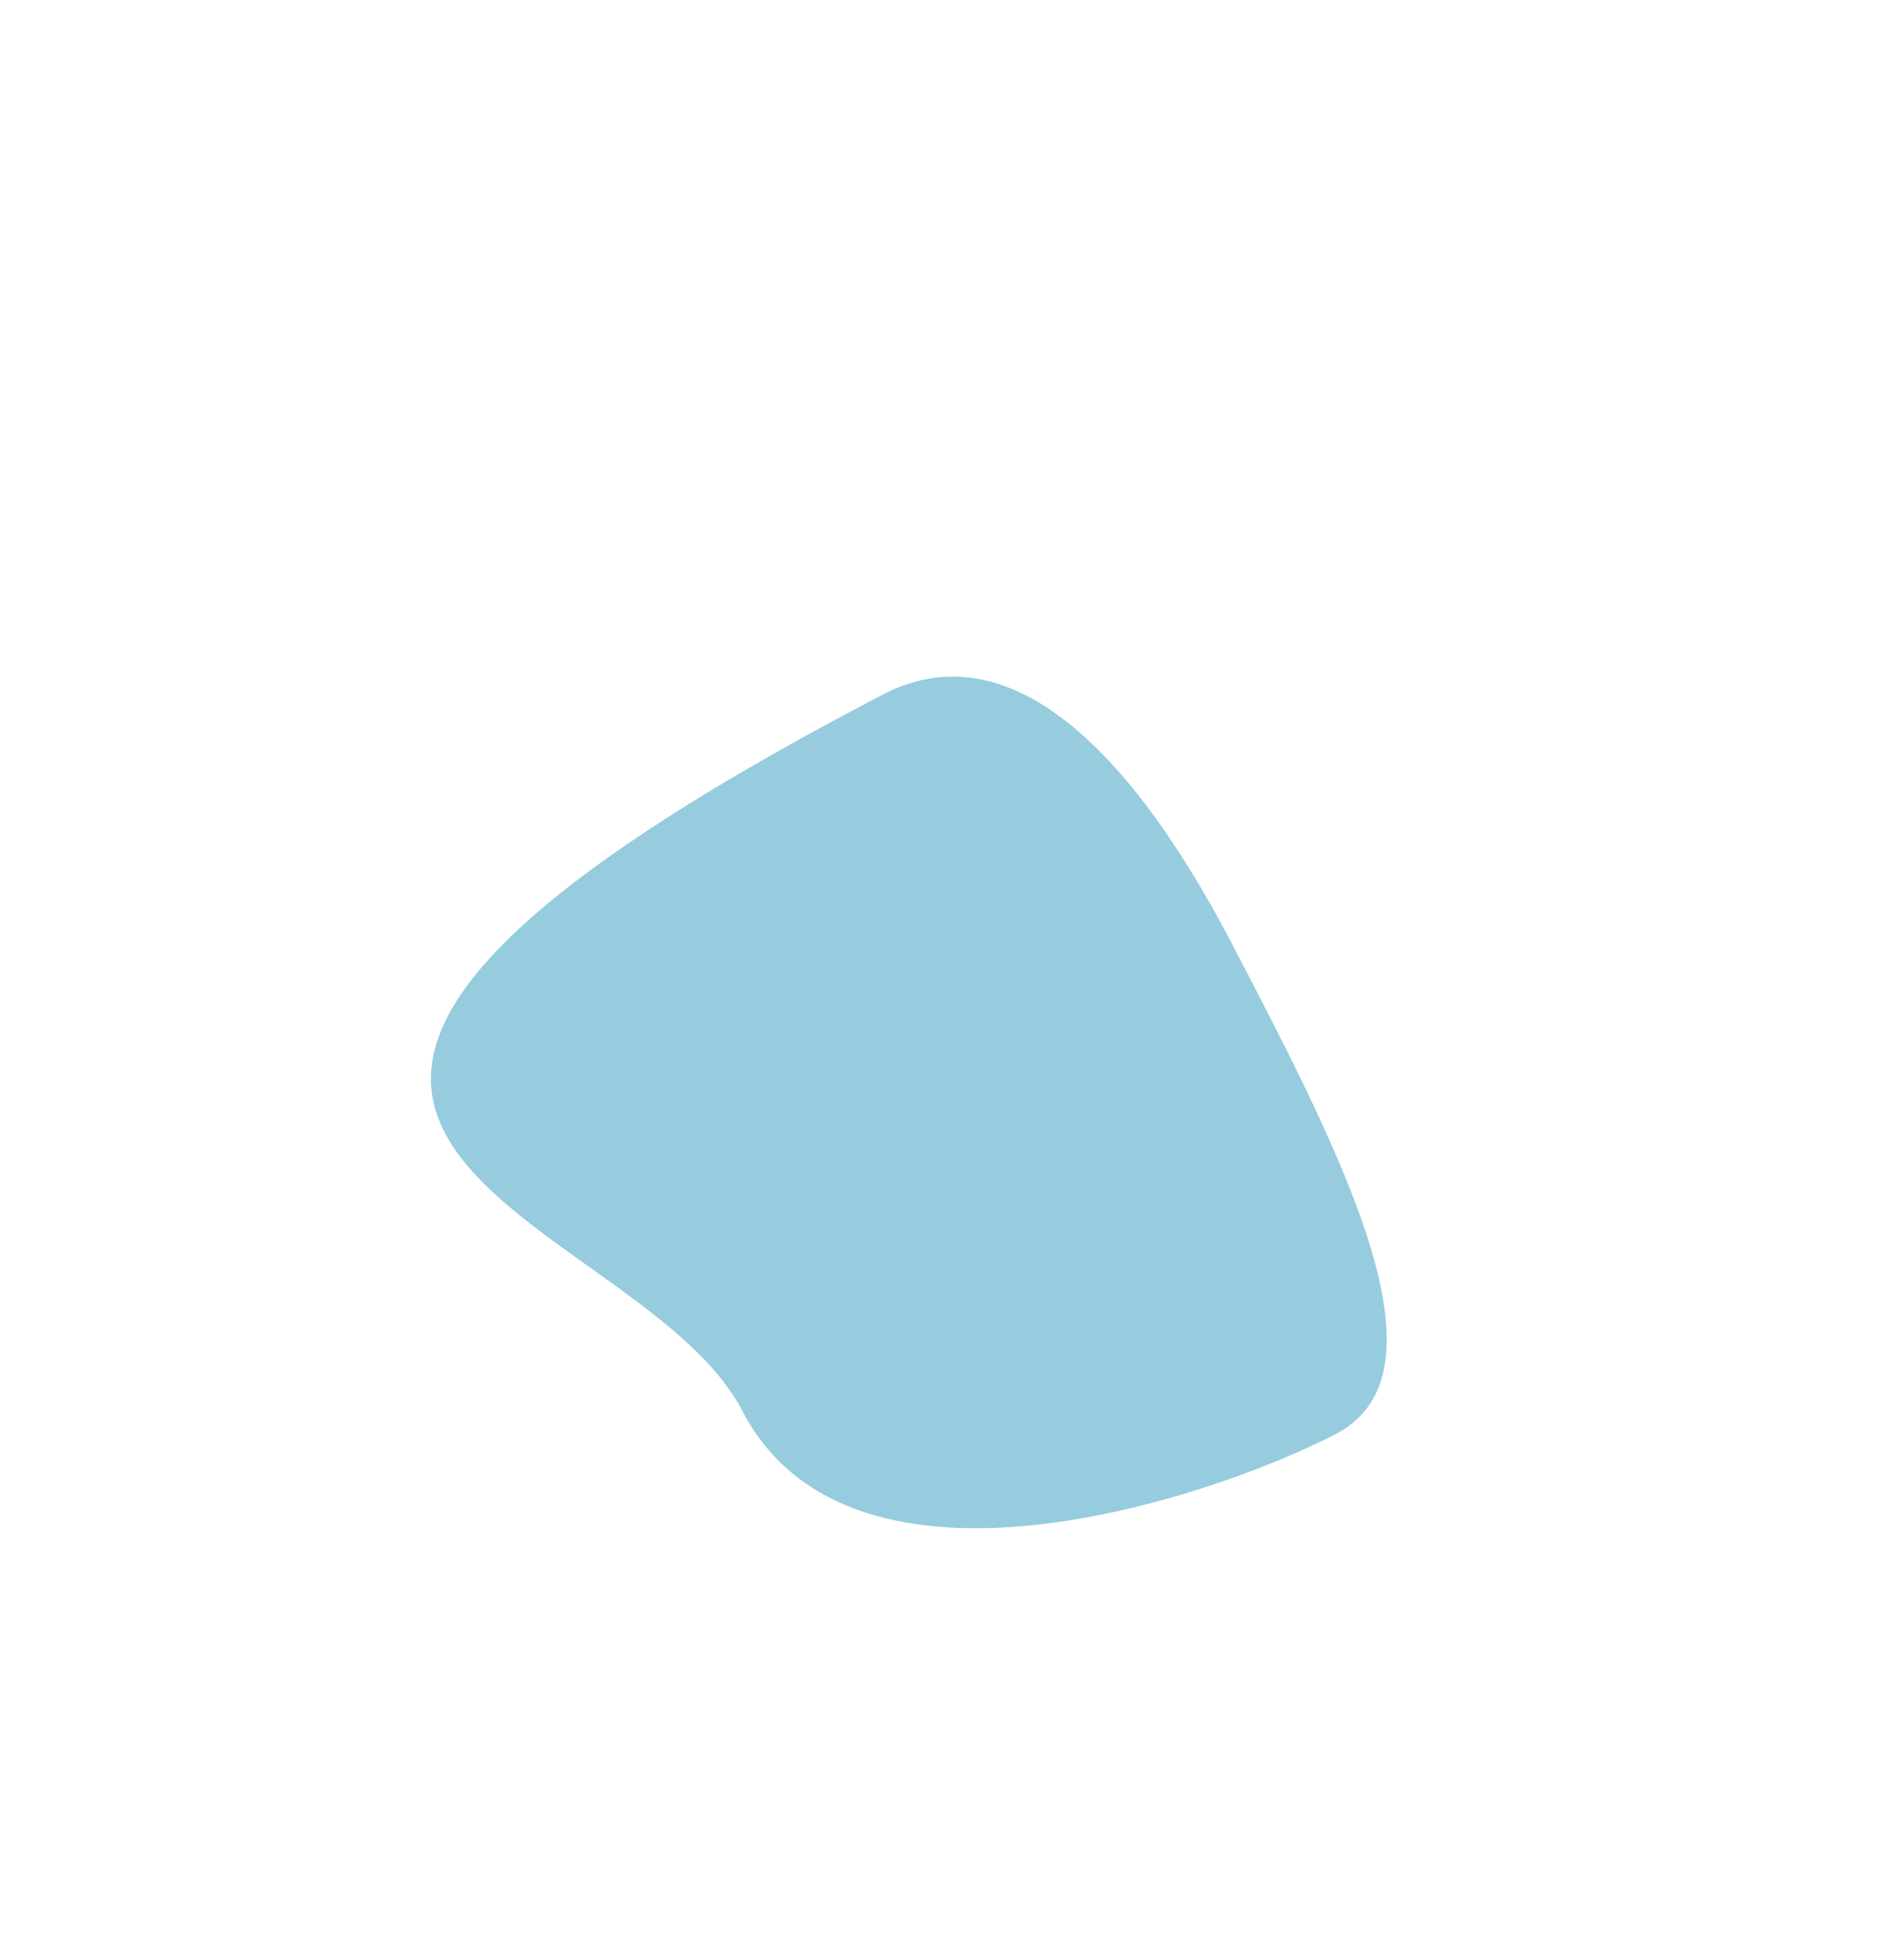 <?xml version="1.0" encoding="UTF-8"?> <svg xmlns="http://www.w3.org/2000/svg" width="900" height="939" viewBox="0 0 900 939" fill="none"> <g filter="url(#filter0_f_383_21)"> <path d="M370.177 720.762C272.364 710.695 238.887 599.486 256.807 425.359C274.728 251.232 293.214 73.877 391.027 83.944C488.841 94.011 763.934 163.992 746.014 338.119C728.093 512.245 1077.76 793.584 370.177 720.762Z" fill="url(#paint0_linear_383_21)" fill-opacity="0.13"></path> </g> <g filter="url(#filter1_f_383_21)"> <path d="M423.138 332.698C480.005 303.098 538.118 351.642 590.811 452.876C643.505 554.11 697.048 657.305 640.181 686.905C583.314 716.505 408.434 777.065 355.741 675.83C303.047 574.596 11.761 546.824 423.138 332.698Z" fill="#3EA1C1" fill-opacity="0.54"></path> </g> <defs> <filter id="filter0_f_383_21" x="169.188" y="0.535" width="730.627" height="815.017" filterUnits="userSpaceOnUse" color-interpolation-filters="sRGB"> <feFlood flood-opacity="0" result="BackgroundImageFix"></feFlood> <feBlend mode="normal" in="SourceGraphic" in2="BackgroundImageFix" result="shape"></feBlend> <feGaussianBlur stdDeviation="41.5" result="effect1_foregroundBlur_383_21"></feGaussianBlur> </filter> <filter id="filter1_f_383_21" x="0.523" y="118.107" width="870.035" height="819.942" filterUnits="userSpaceOnUse" color-interpolation-filters="sRGB"> <feFlood flood-opacity="0" result="BackgroundImageFix"></feFlood> <feBlend mode="normal" in="SourceGraphic" in2="BackgroundImageFix" result="shape"></feBlend> <feGaussianBlur stdDeviation="103" result="effect1_foregroundBlur_383_21"></feGaussianBlur> </filter> <linearGradient id="paint0_linear_383_21" x1="914.628" y1="716.866" x2="242.382" y2="580.84" gradientUnits="userSpaceOnUse"> <stop stop-color="white"></stop> <stop offset="1" stop-color="white" stop-opacity="0"></stop> </linearGradient> </defs> </svg> 
